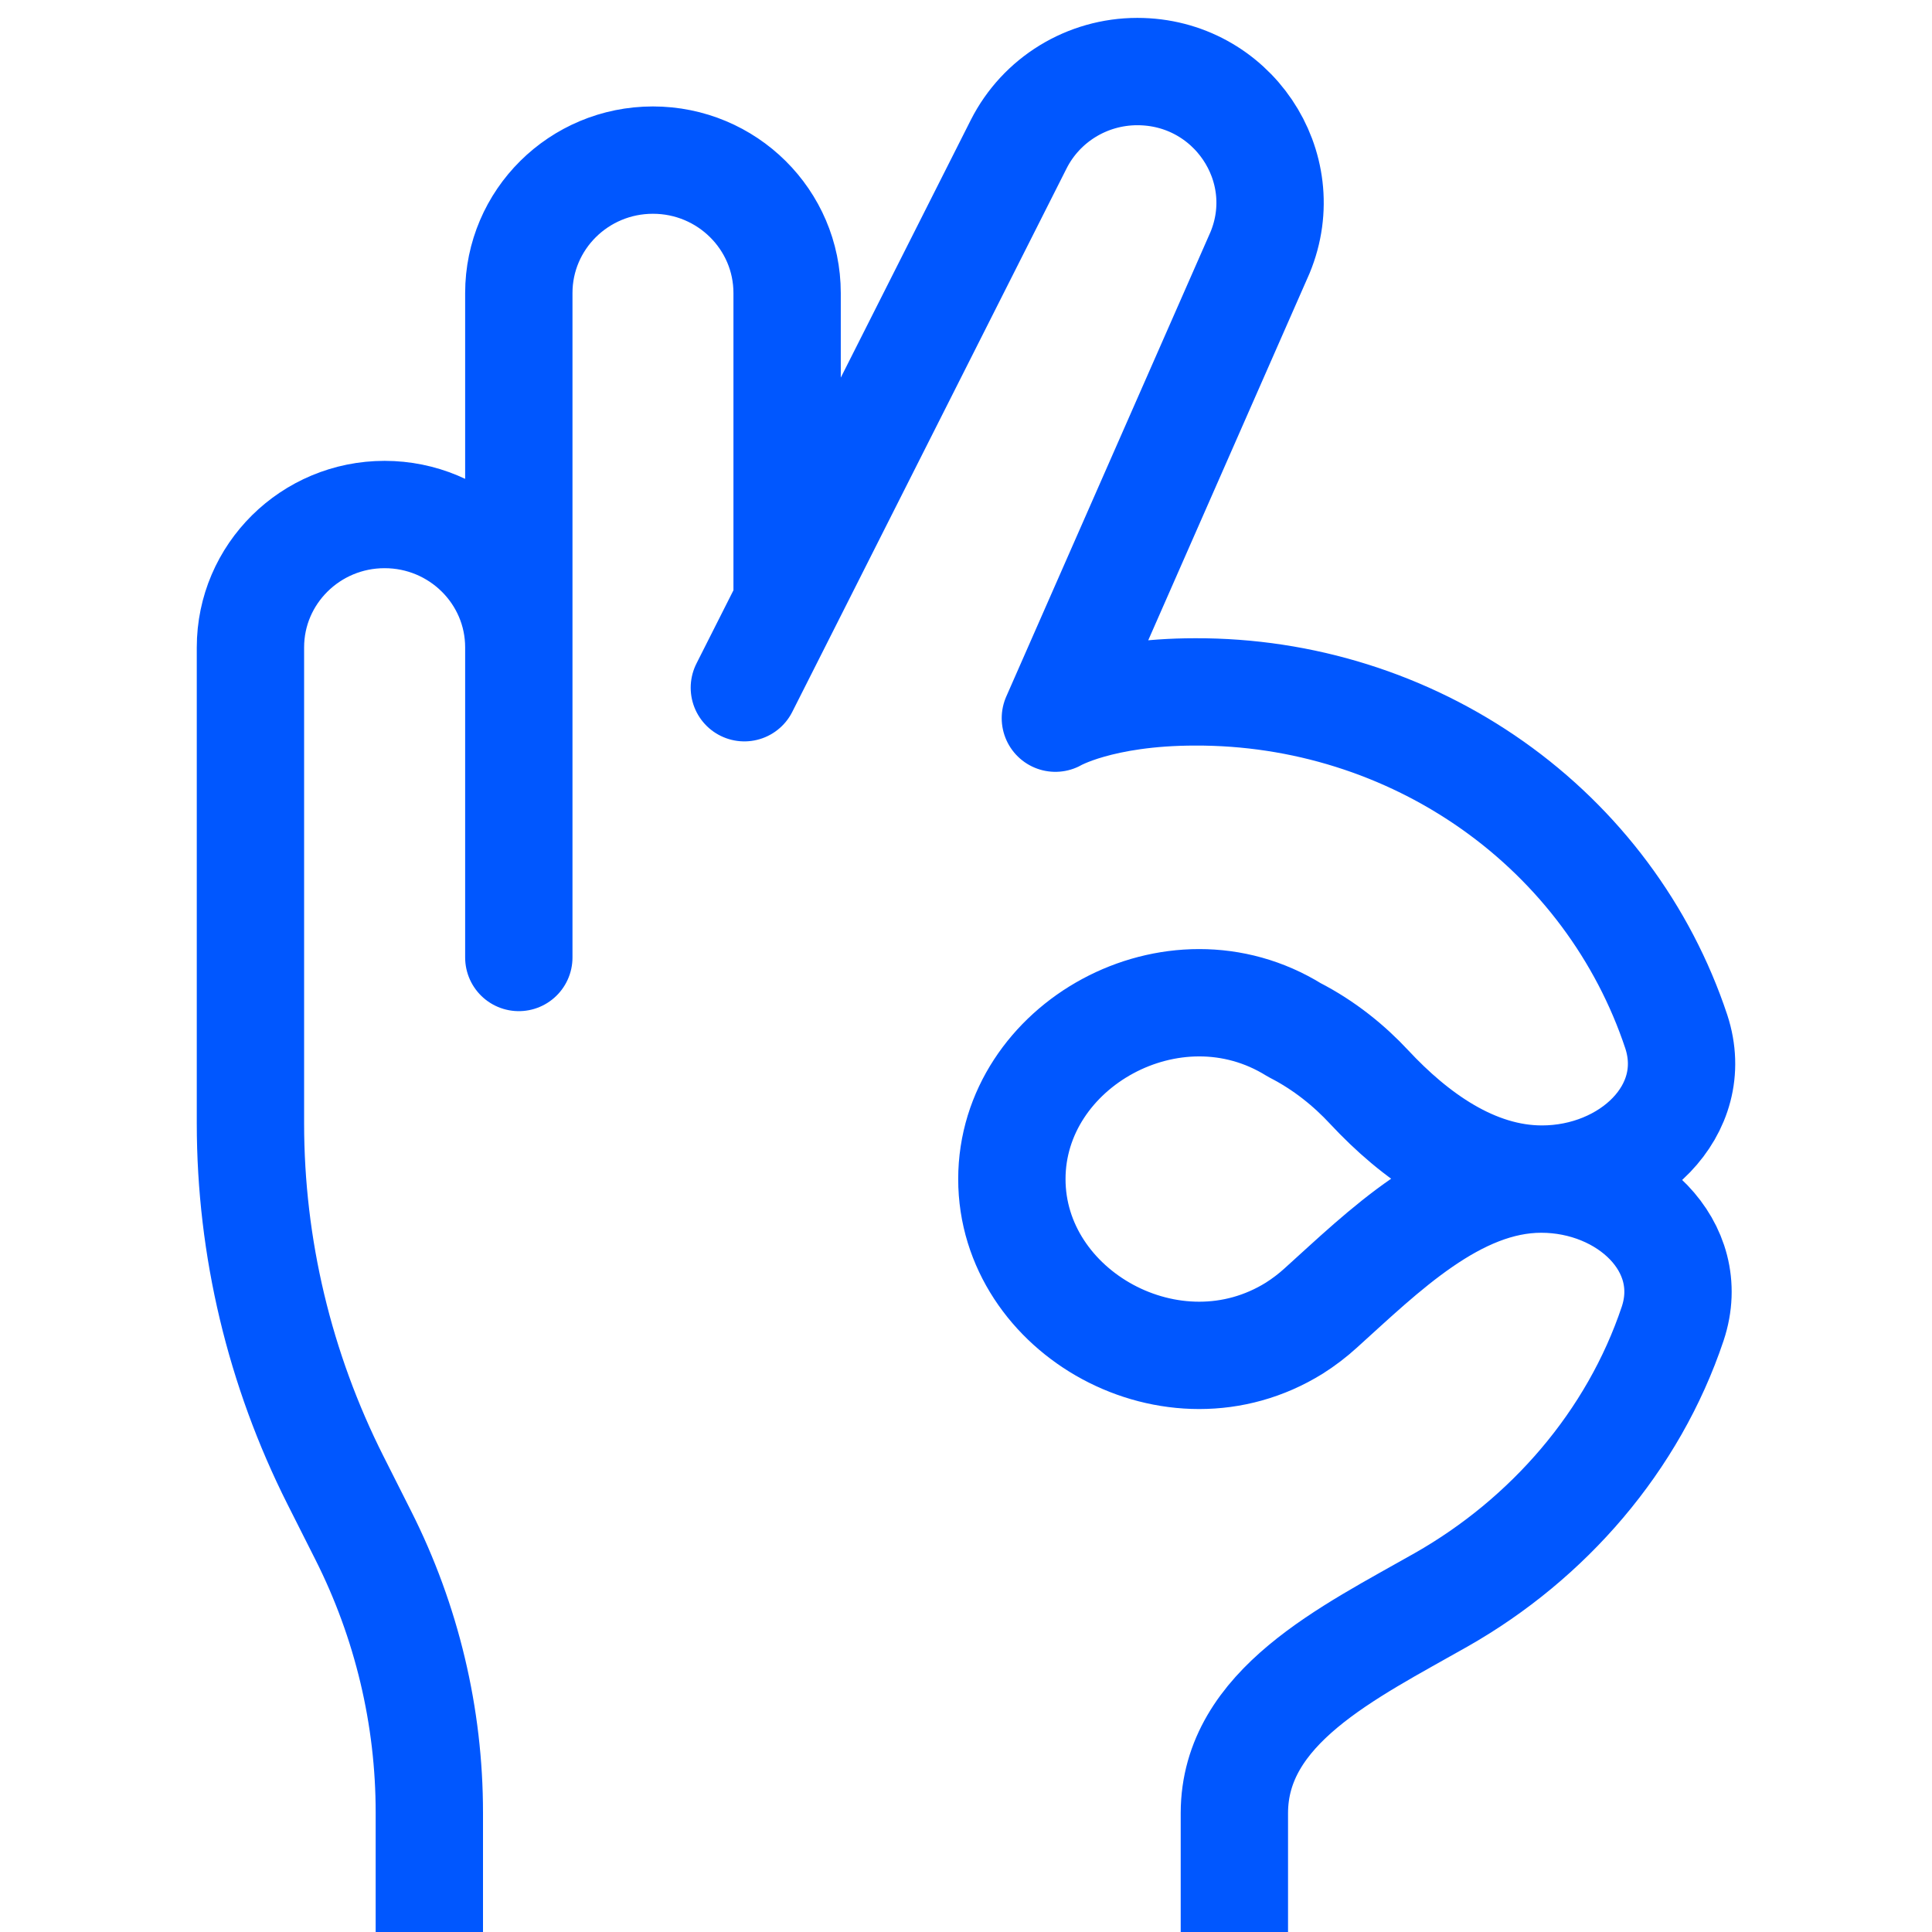 <svg width="54" height="54" viewBox="0 0 54 54" fill="none" xmlns="http://www.w3.org/2000/svg">
<g id="hugeicons:ok-finger" clip-path="url(#clip0_2057_41)">
<path id="Vector" d="M12 54V50.664C12.001 47.976 11.369 45.323 10.152 42.911L9.376 41.372C7.814 38.27 7.001 34.861 7 31.406V18.094C7 16.045 8.68 14.381 10.749 14.381C12.821 14.381 14.501 16.045 14.501 18.094M34.501 54V50.675C34.506 47.703 37.687 46.19 40.29 44.71C43.266 43.018 45.65 40.285 46.751 36.999C47.474 34.835 45.471 32.956 43.077 32.956C40.682 32.956 38.65 34.994 36.917 36.557C36.688 36.766 36.441 36.954 36.178 37.121C32.797 39.224 28.282 36.694 28.282 32.956C28.282 29.217 32.797 26.687 36.178 28.788C37.021 29.219 37.717 29.791 38.271 30.387C39.533 31.739 41.194 32.956 43.098 32.956C45.533 32.956 47.575 31.039 46.853 28.835C45.933 26.067 44.135 23.656 41.718 21.949C39.301 20.243 36.391 19.329 33.407 19.339C30.749 19.339 29.498 20.073 29.498 20.073L35.218 7.062C36.218 4.647 34.426 2 31.789 2C30.386 2 29.104 2.785 28.474 4.028L22 16.856M22 16.856L20.805 19.222M22 16.856V8.191C22 6.139 20.32 4.475 18.25 4.475C16.178 4.475 14.501 6.139 14.501 8.191V18.097V26.762" stroke="#0057FF" stroke-width="3" stroke-linecap="round" stroke-linejoin="round"/>
</g>
<defs>
<clipPath id="clip0_2057_41">
<rect width="54" height="54" fill="white"/>
</clipPath>
</defs>
</svg>
